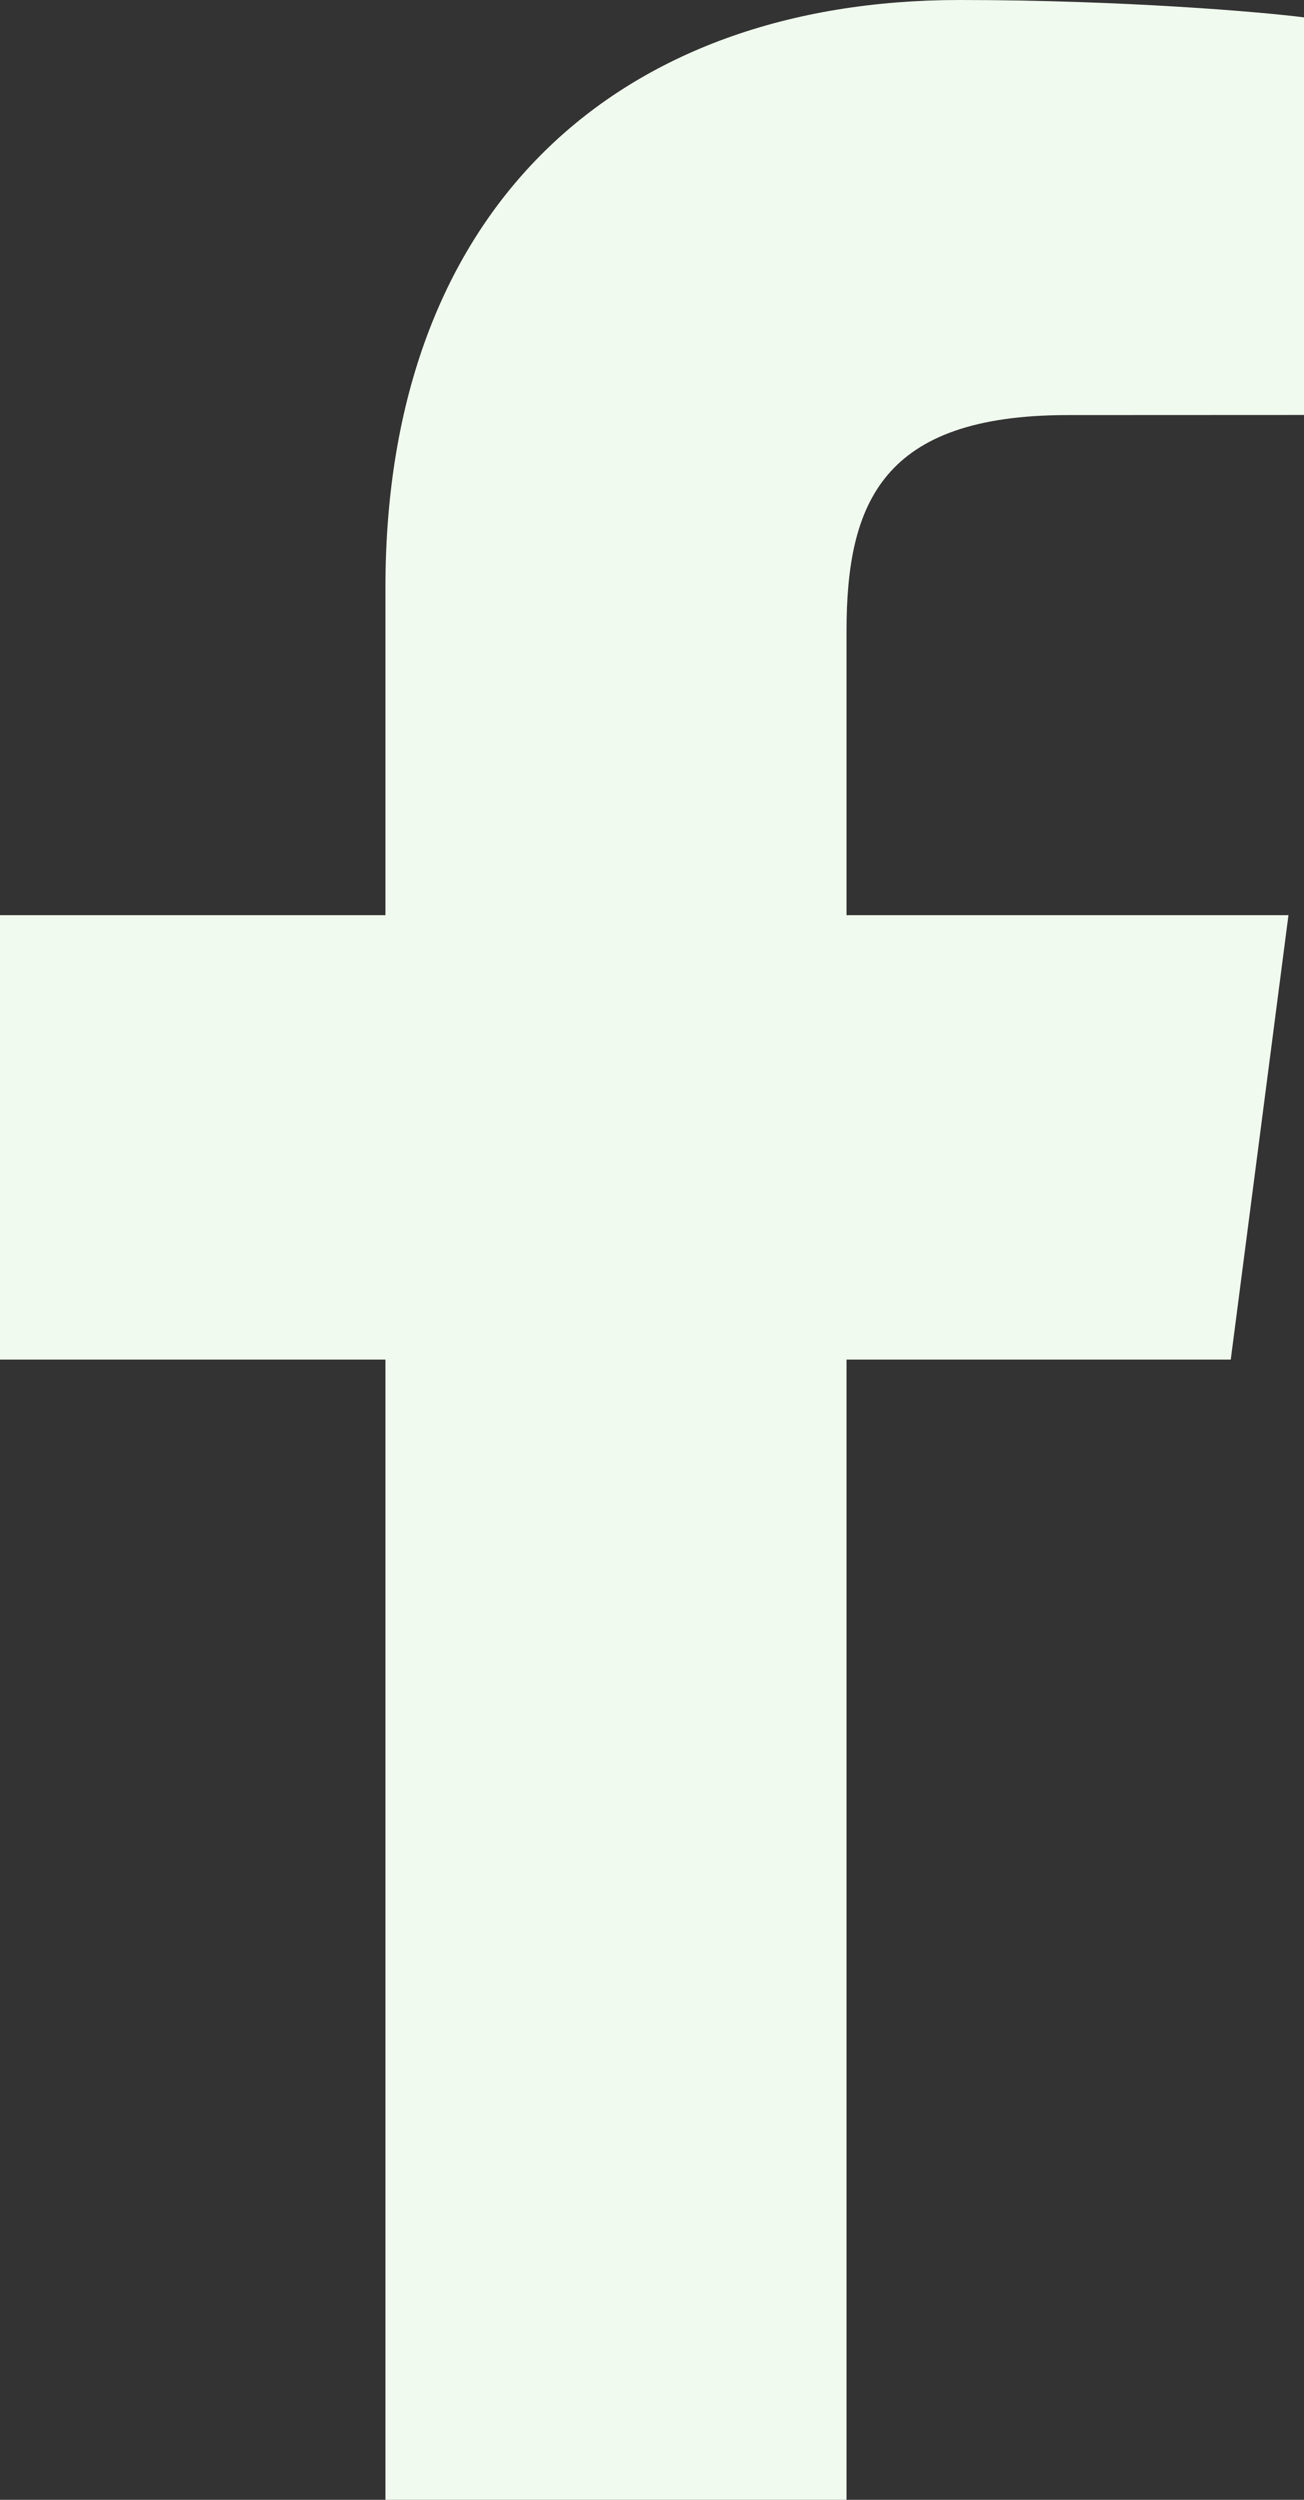 <svg width="12" height="23" viewBox="0 0 12 23" fill="none" xmlns="http://www.w3.org/2000/svg">
<rect x="0" y="0" width="12" height="23" fill="#333333" stroke="none"/>
<path d="M7.79 23V12.509H11.326L11.857 8.42H7.79V5.809C7.79 4.626 8.119 3.819 9.826 3.819L12 3.818V0.16C11.624 0.111 10.333 0 8.831 0C5.695 0 3.547 1.906 3.547 5.404V8.42H0V12.509H3.547V23H7.79Z" fill="#F1FAEE"/>
</svg>

